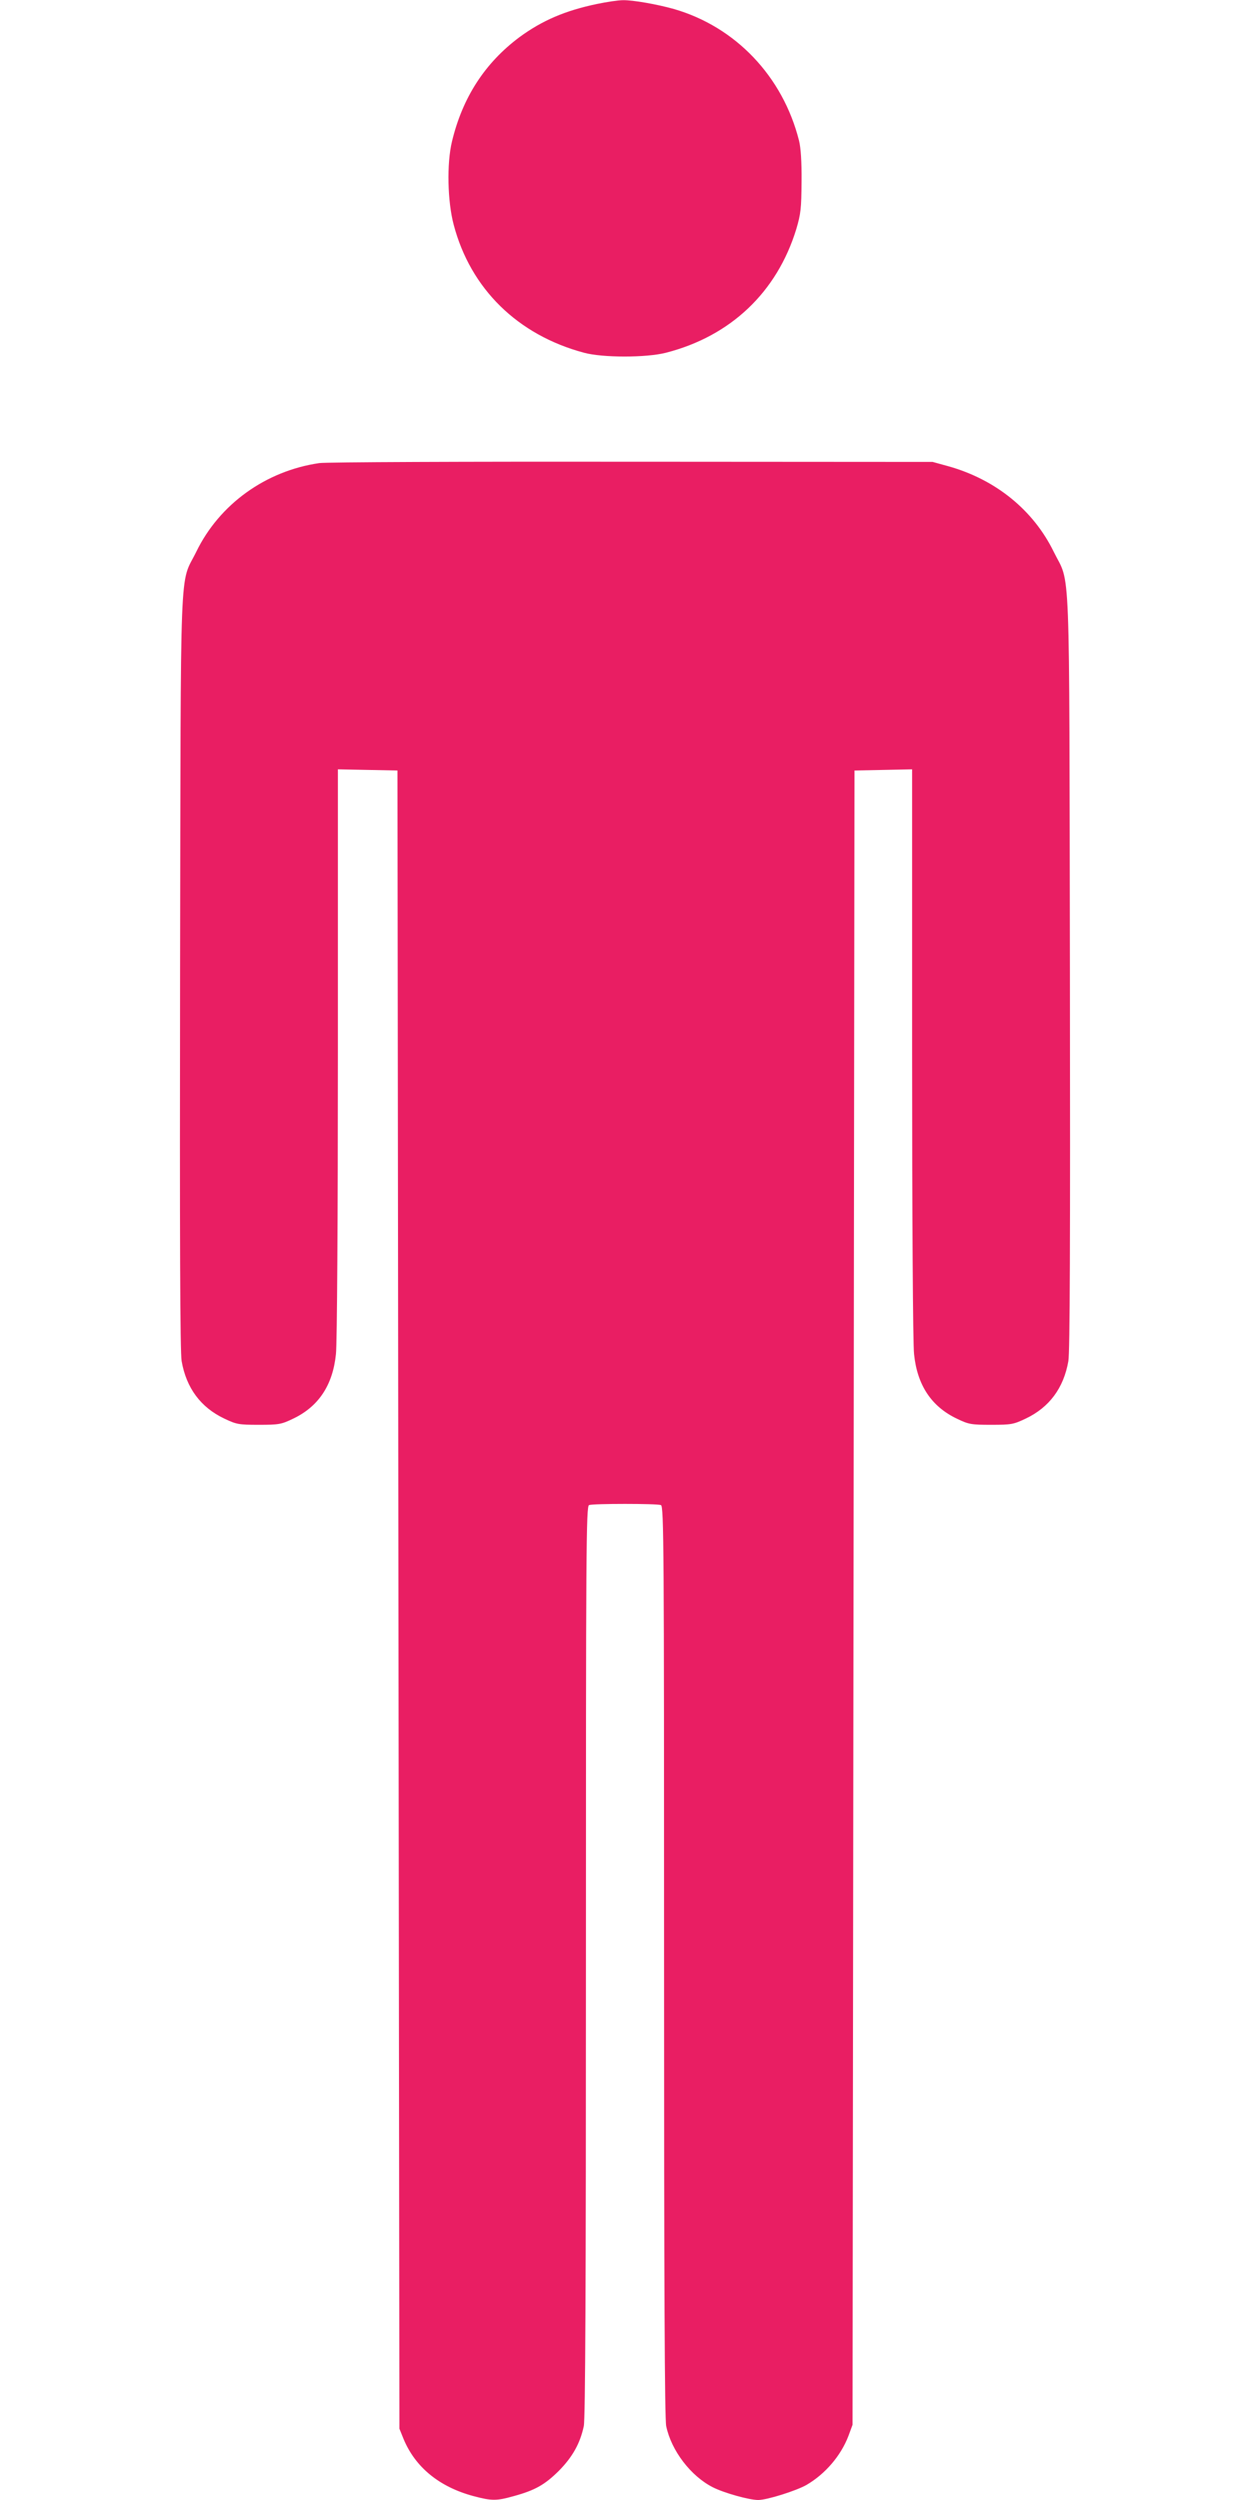 <?xml version="1.0" standalone="no"?>
<!DOCTYPE svg PUBLIC "-//W3C//DTD SVG 20010904//EN"
 "http://www.w3.org/TR/2001/REC-SVG-20010904/DTD/svg10.dtd">
<svg version="1.0" xmlns="http://www.w3.org/2000/svg"
 width="640pt" height="1280pt" viewBox="0 0 640 1280"
 preserveAspectRatio="xMidYMid meet">
<g transform="translate(0,1280) scale(0.1,-0.1)"
fill="#e91e63" stroke="none">
<path d="M3058 12780 c-164 -34 -282 -85 -398 -170 -177 -132 -292 -309 -346
-535 -27 -112 -23 -306 9 -426 86 -327 327 -564 667 -655 95 -26 319 -26 420
0 331 85 568 310 667 633 23 78 26 105 27 243 1 102 -4 174 -13 210 -83 329
-325 583 -641 674 -85 24 -210 46 -260 45 -25 0 -84 -9 -132 -19z"/>
<path d="M1635 10429 c-275 -40 -512 -211 -630 -454 -87 -177 -79 23 -83
-2150 -2 -1376 0 -1949 8 -1994 24 -138 98 -237 218 -294 63 -30 74 -32 177
-32 102 0 115 2 175 31 131 62 204 172 220 331 6 50 10 717 10 1541 l0 1453
153 -3 152 -3 5 -4245 5 -4245 21 -52 c60 -145 183 -246 358 -293 94 -25 118
-25 207 0 109 30 158 58 230 129 70 71 109 140 128 229 8 38 11 708 11 2381 0
2114 1 2329 16 2335 20 8 348 8 368 0 15 -6 16 -221 16 -2335 0 -1667 3 -2343
11 -2381 26 -125 126 -256 239 -313 57 -29 186 -65 232 -65 45 0 194 47 247
77 96 56 176 149 215 251 l21 57 5 4235 5 4235 148 3 147 3 0 -1453 c0 -824 4
-1491 10 -1541 16 -159 89 -269 220 -331 60 -29 73 -31 175 -31 103 0 114 2
177 32 120 57 194 156 218 294 8 45 10 618 8 1994 -4 2173 4 1973 -83 2150
-104 213 -297 370 -540 438 l-80 22 -1540 1 c-847 1 -1567 -2 -1600 -7z"/>
</g>
</svg>
